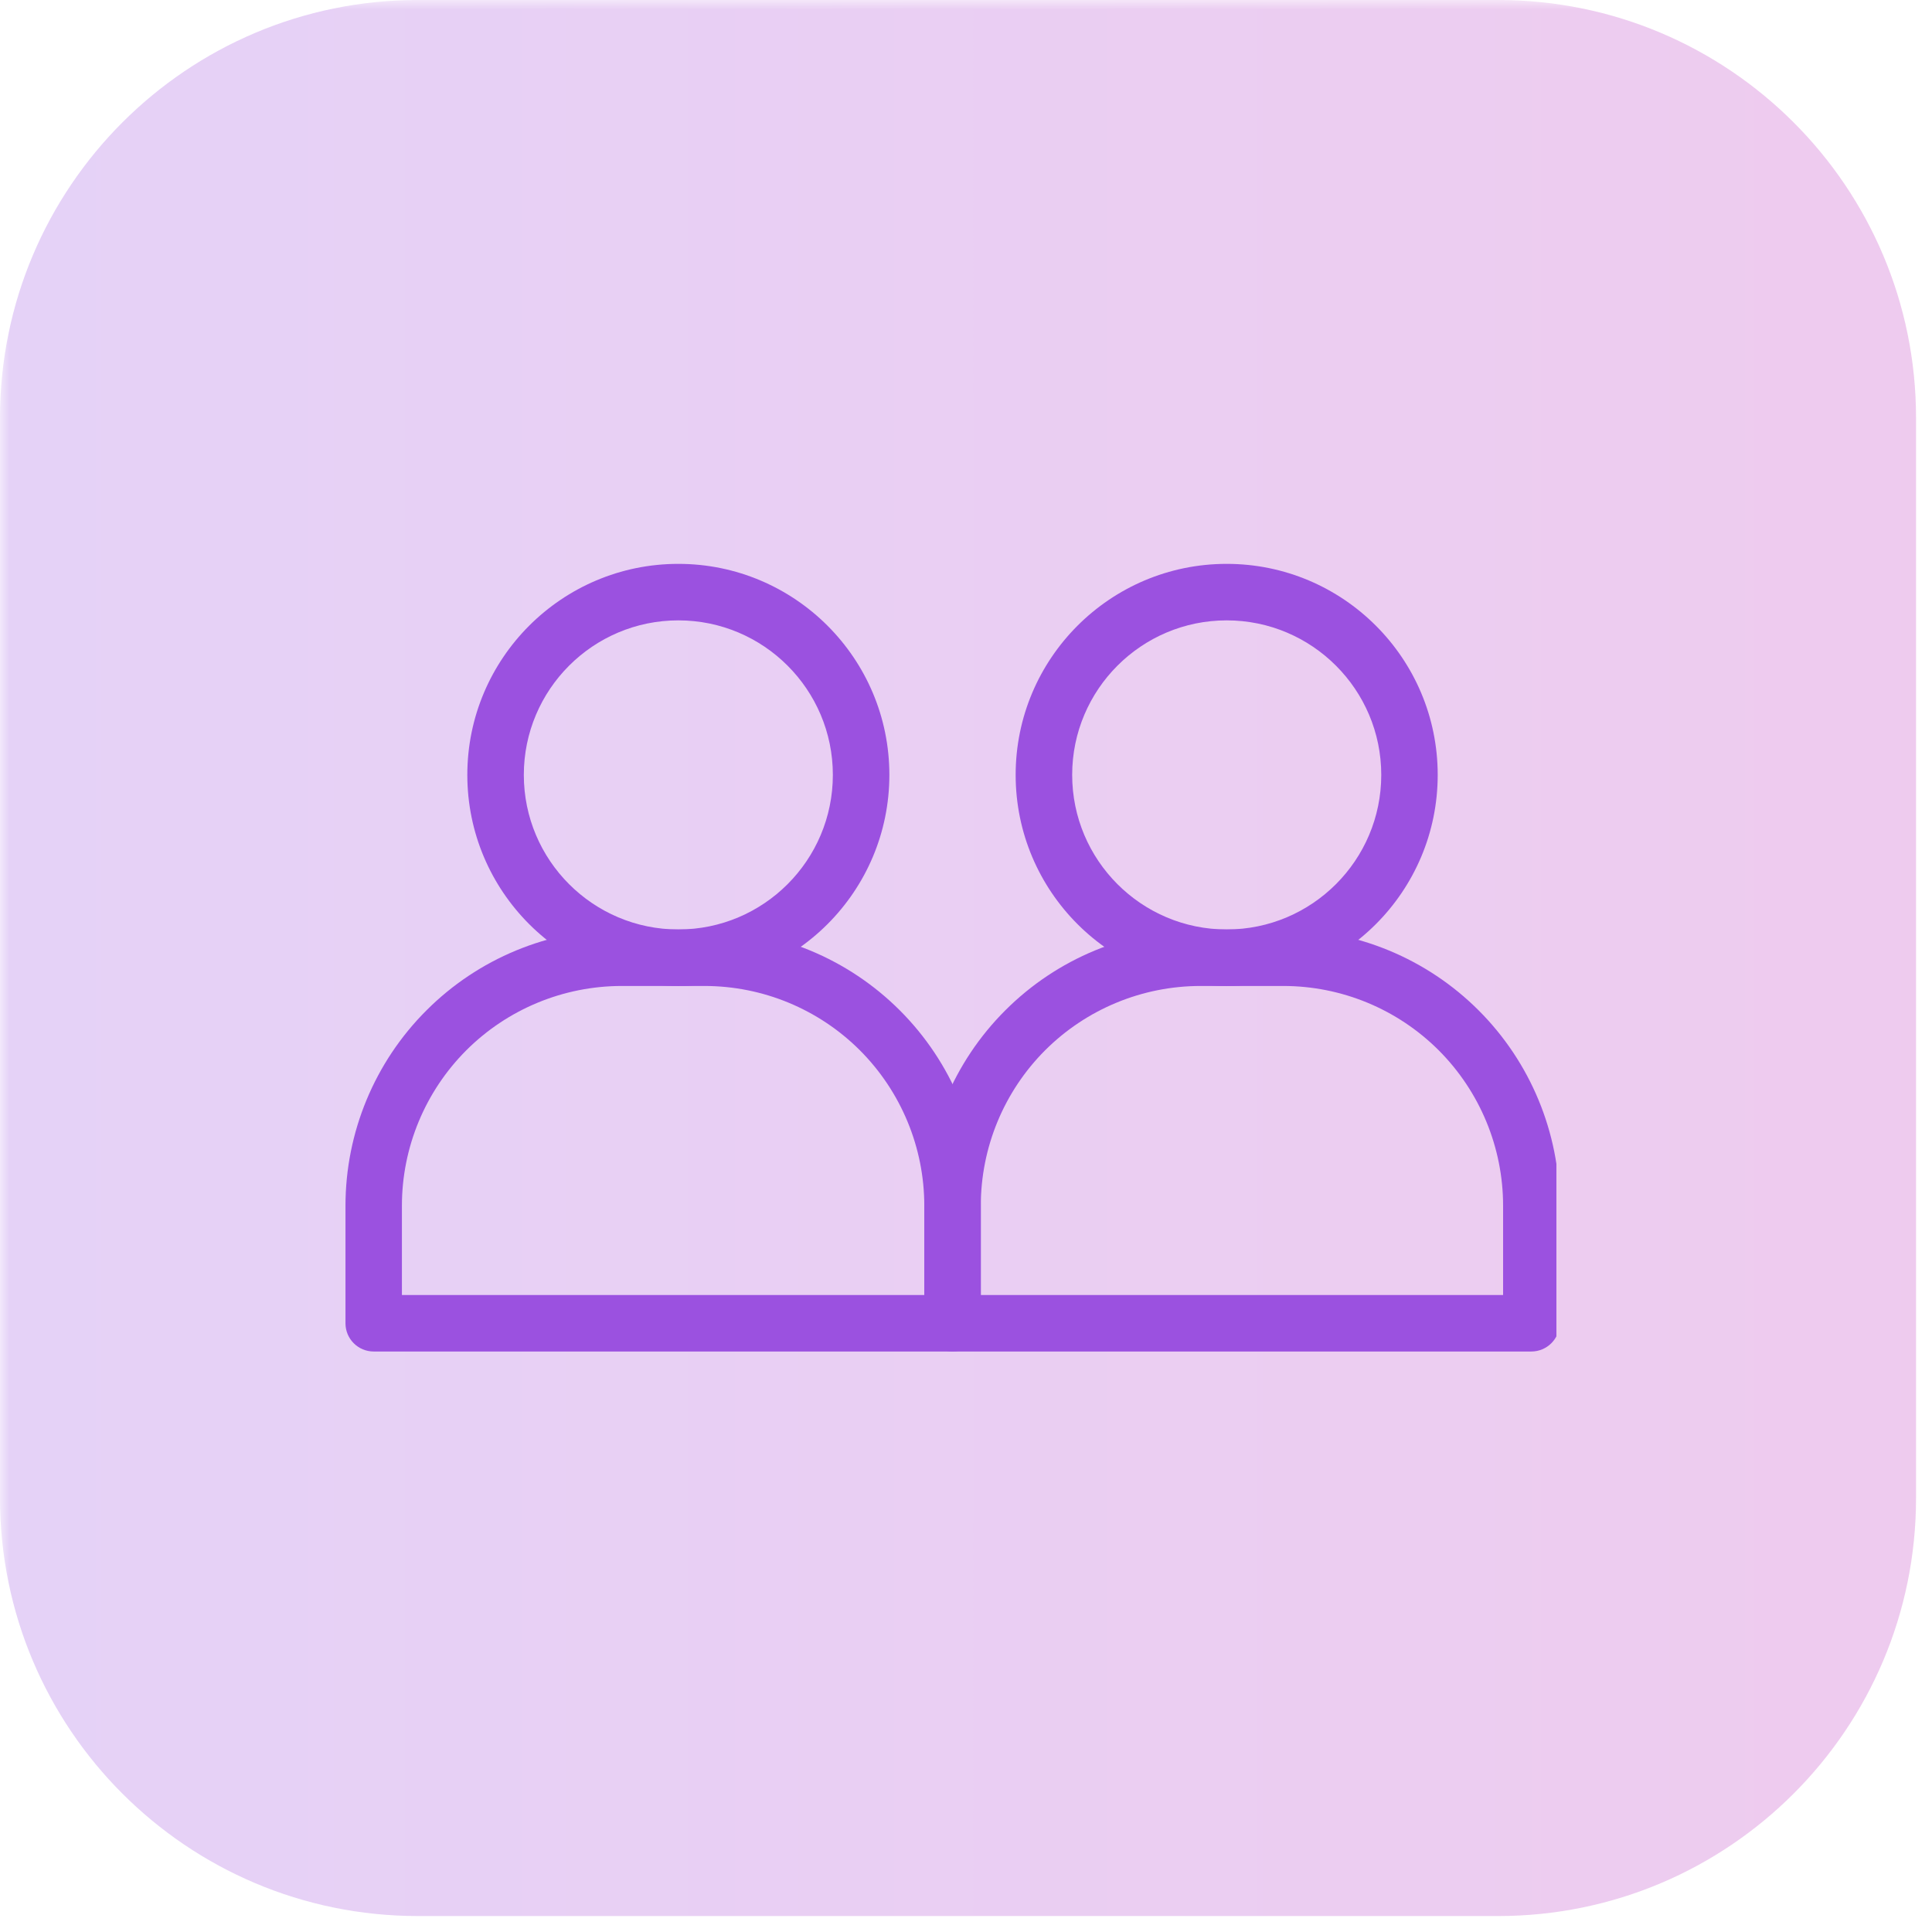 <svg xmlns="http://www.w3.org/2000/svg" xmlns:xlink="http://www.w3.org/1999/xlink" width="138" zoomAndPan="magnify" viewBox="0 0 103.5 103.5" height="138" preserveAspectRatio="xMidYMid meet" version="1.0"><defs><filter x="0%" y="0%" width="100%" height="100%" id="cf96615ed0"><feColorMatrix values="0 0 0 0 1 0 0 0 0 1 0 0 0 0 1 0 0 0 1 0" color-interpolation-filters="sRGB"/></filter><mask id="9e93a43d60"><g filter="url(#cf96615ed0)"><rect x="-10.35" width="124.2" fill="#000000" y="-10.35" height="124.2" fill-opacity="0.26"/></g></mask><clipPath id="90a0676de2"><path d="M 0 0 L 102.645 0 L 102.645 102.645 L 0 102.645 Z M 0 0 " clip-rule="nonzero"/></clipPath><clipPath id="e06ac3b9fc"><path d="M 22.391 0 L 80.254 0 C 92.621 0 102.645 10.023 102.645 22.391 L 102.645 80.254 C 102.645 92.621 92.621 102.645 80.254 102.645 L 22.391 102.645 C 10.023 102.645 0 92.621 0 80.254 L 0 22.391 C 0 10.023 10.023 0 22.391 0 Z M 22.391 0 " clip-rule="nonzero"/></clipPath><clipPath id="428dcaf5ea"><path d="M 0 0 L 102.645 0 L 102.645 102.645 L 0 102.645 Z M 0 0 " clip-rule="nonzero"/></clipPath><clipPath id="367461fdb9"><path d="M 22.391 0 L 80.254 0 C 92.621 0 102.645 10.023 102.645 22.391 L 102.645 80.254 C 102.645 92.621 92.621 102.645 80.254 102.645 L 22.391 102.645 C 10.023 102.645 0 92.621 0 80.254 L 0 22.391 C 0 10.023 10.023 0 22.391 0 Z M 22.391 0 " clip-rule="nonzero"/></clipPath><linearGradient x1="0" gradientTransform="matrix(0.401, 0, 0, 0.401, 0, 0)" y1="128" x2="256" gradientUnits="userSpaceOnUse" y2="128" id="ba43de8e2d"><stop stop-opacity="1" stop-color="rgb(60.779%, 31.76%, 87.839%)" offset="0"/><stop stop-opacity="1" stop-color="rgb(60.889%, 31.676%, 87.738%)" offset="0.016"/><stop stop-opacity="1" stop-color="rgb(61.11%, 31.511%, 87.535%)" offset="0.031"/><stop stop-opacity="1" stop-color="rgb(61.33%, 31.346%, 87.334%)" offset="0.047"/><stop stop-opacity="1" stop-color="rgb(61.551%, 31.18%, 87.131%)" offset="0.062"/><stop stop-opacity="1" stop-color="rgb(61.772%, 31.015%, 86.929%)" offset="0.078"/><stop stop-opacity="1" stop-color="rgb(61.992%, 30.85%, 86.726%)" offset="0.094"/><stop stop-opacity="1" stop-color="rgb(62.213%, 30.684%, 86.525%)" offset="0.109"/><stop stop-opacity="1" stop-color="rgb(62.433%, 30.519%, 86.322%)" offset="0.125"/><stop stop-opacity="1" stop-color="rgb(62.654%, 30.354%, 86.121%)" offset="0.141"/><stop stop-opacity="1" stop-color="rgb(62.875%, 30.188%, 85.918%)" offset="0.156"/><stop stop-opacity="1" stop-color="rgb(63.095%, 30.023%, 85.716%)" offset="0.172"/><stop stop-opacity="1" stop-color="rgb(63.316%, 29.858%, 85.513%)" offset="0.188"/><stop stop-opacity="1" stop-color="rgb(63.536%, 29.692%, 85.312%)" offset="0.203"/><stop stop-opacity="1" stop-color="rgb(63.757%, 29.527%, 85.109%)" offset="0.219"/><stop stop-opacity="1" stop-color="rgb(63.979%, 29.362%, 84.908%)" offset="0.234"/><stop stop-opacity="1" stop-color="rgb(64.198%, 29.196%, 84.705%)" offset="0.25"/><stop stop-opacity="1" stop-color="rgb(64.42%, 29.031%, 84.503%)" offset="0.266"/><stop stop-opacity="1" stop-color="rgb(64.639%, 28.867%, 84.3%)" offset="0.281"/><stop stop-opacity="1" stop-color="rgb(64.861%, 28.7%, 84.099%)" offset="0.297"/><stop stop-opacity="1" stop-color="rgb(65.08%, 28.535%, 83.896%)" offset="0.312"/><stop stop-opacity="1" stop-color="rgb(65.302%, 28.371%, 83.694%)" offset="0.328"/><stop stop-opacity="1" stop-color="rgb(65.523%, 28.204%, 83.492%)" offset="0.344"/><stop stop-opacity="1" stop-color="rgb(65.742%, 28.04%, 83.29%)" offset="0.359"/><stop stop-opacity="1" stop-color="rgb(65.964%, 27.875%, 83.087%)" offset="0.375"/><stop stop-opacity="1" stop-color="rgb(66.183%, 27.708%, 82.886%)" offset="0.391"/><stop stop-opacity="1" stop-color="rgb(66.405%, 27.544%, 82.683%)" offset="0.406"/><stop stop-opacity="1" stop-color="rgb(66.626%, 27.379%, 82.481%)" offset="0.422"/><stop stop-opacity="1" stop-color="rgb(66.846%, 27.213%, 82.278%)" offset="0.438"/><stop stop-opacity="1" stop-color="rgb(67.067%, 27.048%, 82.077%)" offset="0.453"/><stop stop-opacity="1" stop-color="rgb(67.287%, 26.883%, 81.874%)" offset="0.469"/><stop stop-opacity="1" stop-color="rgb(67.508%, 26.717%, 81.673%)" offset="0.484"/><stop stop-opacity="1" stop-color="rgb(67.729%, 26.552%, 81.47%)" offset="0.5"/><stop stop-opacity="1" stop-color="rgb(67.949%, 26.387%, 81.268%)" offset="0.516"/><stop stop-opacity="1" stop-color="rgb(68.17%, 26.221%, 81.065%)" offset="0.531"/><stop stop-opacity="1" stop-color="rgb(68.39%, 26.056%, 80.864%)" offset="0.547"/><stop stop-opacity="1" stop-color="rgb(68.611%, 25.891%, 80.661%)" offset="0.562"/><stop stop-opacity="1" stop-color="rgb(68.831%, 25.725%, 80.46%)" offset="0.578"/><stop stop-opacity="1" stop-color="rgb(69.052%, 25.56%, 80.257%)" offset="0.594"/><stop stop-opacity="1" stop-color="rgb(69.273%, 25.395%, 80.055%)" offset="0.609"/><stop stop-opacity="1" stop-color="rgb(69.493%, 25.229%, 79.852%)" offset="0.625"/><stop stop-opacity="1" stop-color="rgb(69.714%, 25.064%, 79.651%)" offset="0.641"/><stop stop-opacity="1" stop-color="rgb(69.934%, 24.898%, 79.448%)" offset="0.656"/><stop stop-opacity="1" stop-color="rgb(70.155%, 24.733%, 79.247%)" offset="0.672"/><stop stop-opacity="1" stop-color="rgb(70.377%, 24.568%, 79.044%)" offset="0.688"/><stop stop-opacity="1" stop-color="rgb(70.596%, 24.402%, 78.842%)" offset="0.703"/><stop stop-opacity="1" stop-color="rgb(70.818%, 24.237%, 78.639%)" offset="0.719"/><stop stop-opacity="1" stop-color="rgb(71.037%, 24.072%, 78.438%)" offset="0.734"/><stop stop-opacity="1" stop-color="rgb(71.259%, 23.906%, 78.235%)" offset="0.75"/><stop stop-opacity="1" stop-color="rgb(71.48%, 23.741%, 78.033%)" offset="0.766"/><stop stop-opacity="1" stop-color="rgb(71.7%, 23.576%, 77.831%)" offset="0.781"/><stop stop-opacity="1" stop-color="rgb(71.921%, 23.41%, 77.629%)" offset="0.797"/><stop stop-opacity="1" stop-color="rgb(72.141%, 23.245%, 77.426%)" offset="0.812"/><stop stop-opacity="1" stop-color="rgb(72.362%, 23.08%, 77.225%)" offset="0.828"/><stop stop-opacity="1" stop-color="rgb(72.581%, 22.914%, 77.022%)" offset="0.844"/><stop stop-opacity="1" stop-color="rgb(72.803%, 22.749%, 76.82%)" offset="0.859"/><stop stop-opacity="1" stop-color="rgb(73.024%, 22.585%, 76.617%)" offset="0.875"/><stop stop-opacity="1" stop-color="rgb(73.244%, 22.418%, 76.416%)" offset="0.891"/><stop stop-opacity="1" stop-color="rgb(73.465%, 22.253%, 76.213%)" offset="0.906"/><stop stop-opacity="1" stop-color="rgb(73.685%, 22.089%, 76.01%)" offset="0.922"/><stop stop-opacity="1" stop-color="rgb(73.906%, 21.922%, 75.809%)" offset="0.938"/><stop stop-opacity="1" stop-color="rgb(74.127%, 21.758%, 75.606%)" offset="0.953"/><stop stop-opacity="1" stop-color="rgb(74.347%, 21.593%, 75.404%)" offset="0.969"/><stop stop-opacity="1" stop-color="rgb(74.568%, 21.426%, 75.201%)" offset="0.984"/><stop stop-opacity="1" stop-color="rgb(74.788%, 21.262%, 75%)" offset="1"/></linearGradient><clipPath id="616163c868"><rect x="0" width="103" y="0" height="103"/></clipPath><clipPath id="772197bec0"><rect x="0" width="103" y="0" height="103"/></clipPath><clipPath id="f8d1209da4"><path d="M 18.441 49 L 53 49 L 53 72.766 L 18.441 72.766 Z M 18.441 49 " clip-rule="nonzero"/></clipPath><clipPath id="e3c4e35b33"><path d="M 25 30.219 L 48 30.219 L 48 53 L 25 53 Z M 25 30.219 " clip-rule="nonzero"/></clipPath><clipPath id="138f77628e"><path d="M 49 49 L 83.379 49 L 83.379 72.766 L 49 72.766 Z M 49 49 " clip-rule="nonzero"/></clipPath><clipPath id="cb06bb3126"><path d="M 54 30.219 L 78 30.219 L 78 53 L 54 53 Z M 54 30.219 " clip-rule="nonzero"/></clipPath></defs><g mask="url(#9e93a43d60)"><g><g clip-path="url(#772197bec0)"><g clip-path="url(#90a0676de2)"><g clip-path="url(#e06ac3b9fc)"><g><g clip-path="url(#616163c868)"><g clip-path="url(#428dcaf5ea)"><g clip-path="url(#367461fdb9)"><path fill="url(#ba43de8e2d)" d="M 0 0 L 0 102.645 L 102.645 102.645 L 102.645 0 Z M 0 0 " fill-rule="nonzero"/></g></g></g></g></g></g></g></g></g><g clip-path="url(#f8d1209da4)"><path fill="#9b51e0" d="M 52.543 64.594 C 52.543 60.668 50.98 56.902 48.207 54.129 C 45.43 51.352 41.664 49.793 37.738 49.793 C 36.27 49.793 34.777 49.793 33.309 49.793 C 29.383 49.793 25.617 51.352 22.844 54.129 C 20.066 56.902 18.508 60.668 18.508 64.594 C 18.508 68.082 18.508 70.891 18.508 70.891 C 18.508 71.727 19.184 72.402 20.02 72.402 L 51.027 72.402 C 51.863 72.402 52.543 71.727 52.543 70.891 C 52.543 70.891 52.543 68.082 52.543 64.594 Z M 49.516 69.375 L 49.516 64.594 C 49.516 61.473 48.273 58.477 46.066 56.266 C 43.855 54.059 40.863 52.82 37.738 52.82 C 36.27 52.82 34.777 52.82 33.309 52.82 C 30.188 52.82 27.191 54.059 24.98 56.266 C 22.773 58.477 21.531 61.473 21.531 64.594 L 21.531 69.375 Z M 49.516 69.375 " fill-opacity="1" fill-rule="evenodd"/></g><g clip-path="url(#e3c4e35b33)"><path fill="#9b51e0" d="M 36.34 30.207 C 30.102 30.207 25.035 35.273 25.035 41.512 C 25.035 47.754 30.102 52.82 36.34 52.82 C 42.578 52.82 47.645 47.754 47.645 41.512 C 47.645 35.273 42.578 30.207 36.34 30.207 Z M 36.34 33.234 C 40.91 33.234 44.617 36.945 44.617 41.512 C 44.617 46.082 40.91 49.793 36.34 49.793 C 31.77 49.793 28.062 46.082 28.062 41.512 C 28.062 36.945 31.77 33.234 36.34 33.234 Z M 36.34 33.234 " fill-opacity="1" fill-rule="evenodd"/></g><g clip-path="url(#138f77628e)"><path fill="#9b51e0" d="M 83.551 64.594 C 83.551 60.668 81.988 56.902 79.215 54.129 C 76.438 51.352 72.672 49.793 68.746 49.793 C 67.277 49.793 65.785 49.793 64.316 49.793 C 60.391 49.793 56.625 51.352 53.852 54.129 C 51.074 56.902 49.516 60.668 49.516 64.594 C 49.516 68.082 49.516 70.891 49.516 70.891 C 49.516 71.727 50.191 72.402 51.027 72.402 L 82.035 72.402 C 82.871 72.402 83.551 71.727 83.551 70.891 C 83.551 70.891 83.551 68.082 83.551 64.594 Z M 80.523 69.375 L 80.523 64.594 C 80.523 61.473 79.281 58.477 77.074 56.266 C 74.863 54.059 71.871 52.82 68.746 52.82 C 67.277 52.82 65.785 52.82 64.316 52.82 C 61.195 52.82 58.199 54.059 55.988 56.266 C 53.781 58.477 52.543 61.473 52.543 64.594 L 52.543 69.375 Z M 80.523 69.375 " fill-opacity="1" fill-rule="evenodd"/></g><g clip-path="url(#cb06bb3126)"><path fill="#9b51e0" d="M 65.715 30.207 C 59.477 30.207 54.41 35.273 54.41 41.512 C 54.41 47.754 59.477 52.82 65.715 52.82 C 71.957 52.82 77.02 47.754 77.02 41.512 C 77.02 35.273 71.957 30.207 65.715 30.207 Z M 65.715 33.234 C 70.285 33.234 73.996 36.945 73.996 41.512 C 73.996 46.082 70.285 49.793 65.715 49.793 C 61.148 49.793 57.438 46.082 57.438 41.512 C 57.438 36.945 61.148 33.234 65.715 33.234 Z M 65.715 33.234 " fill-opacity="1" fill-rule="evenodd"/></g></svg>